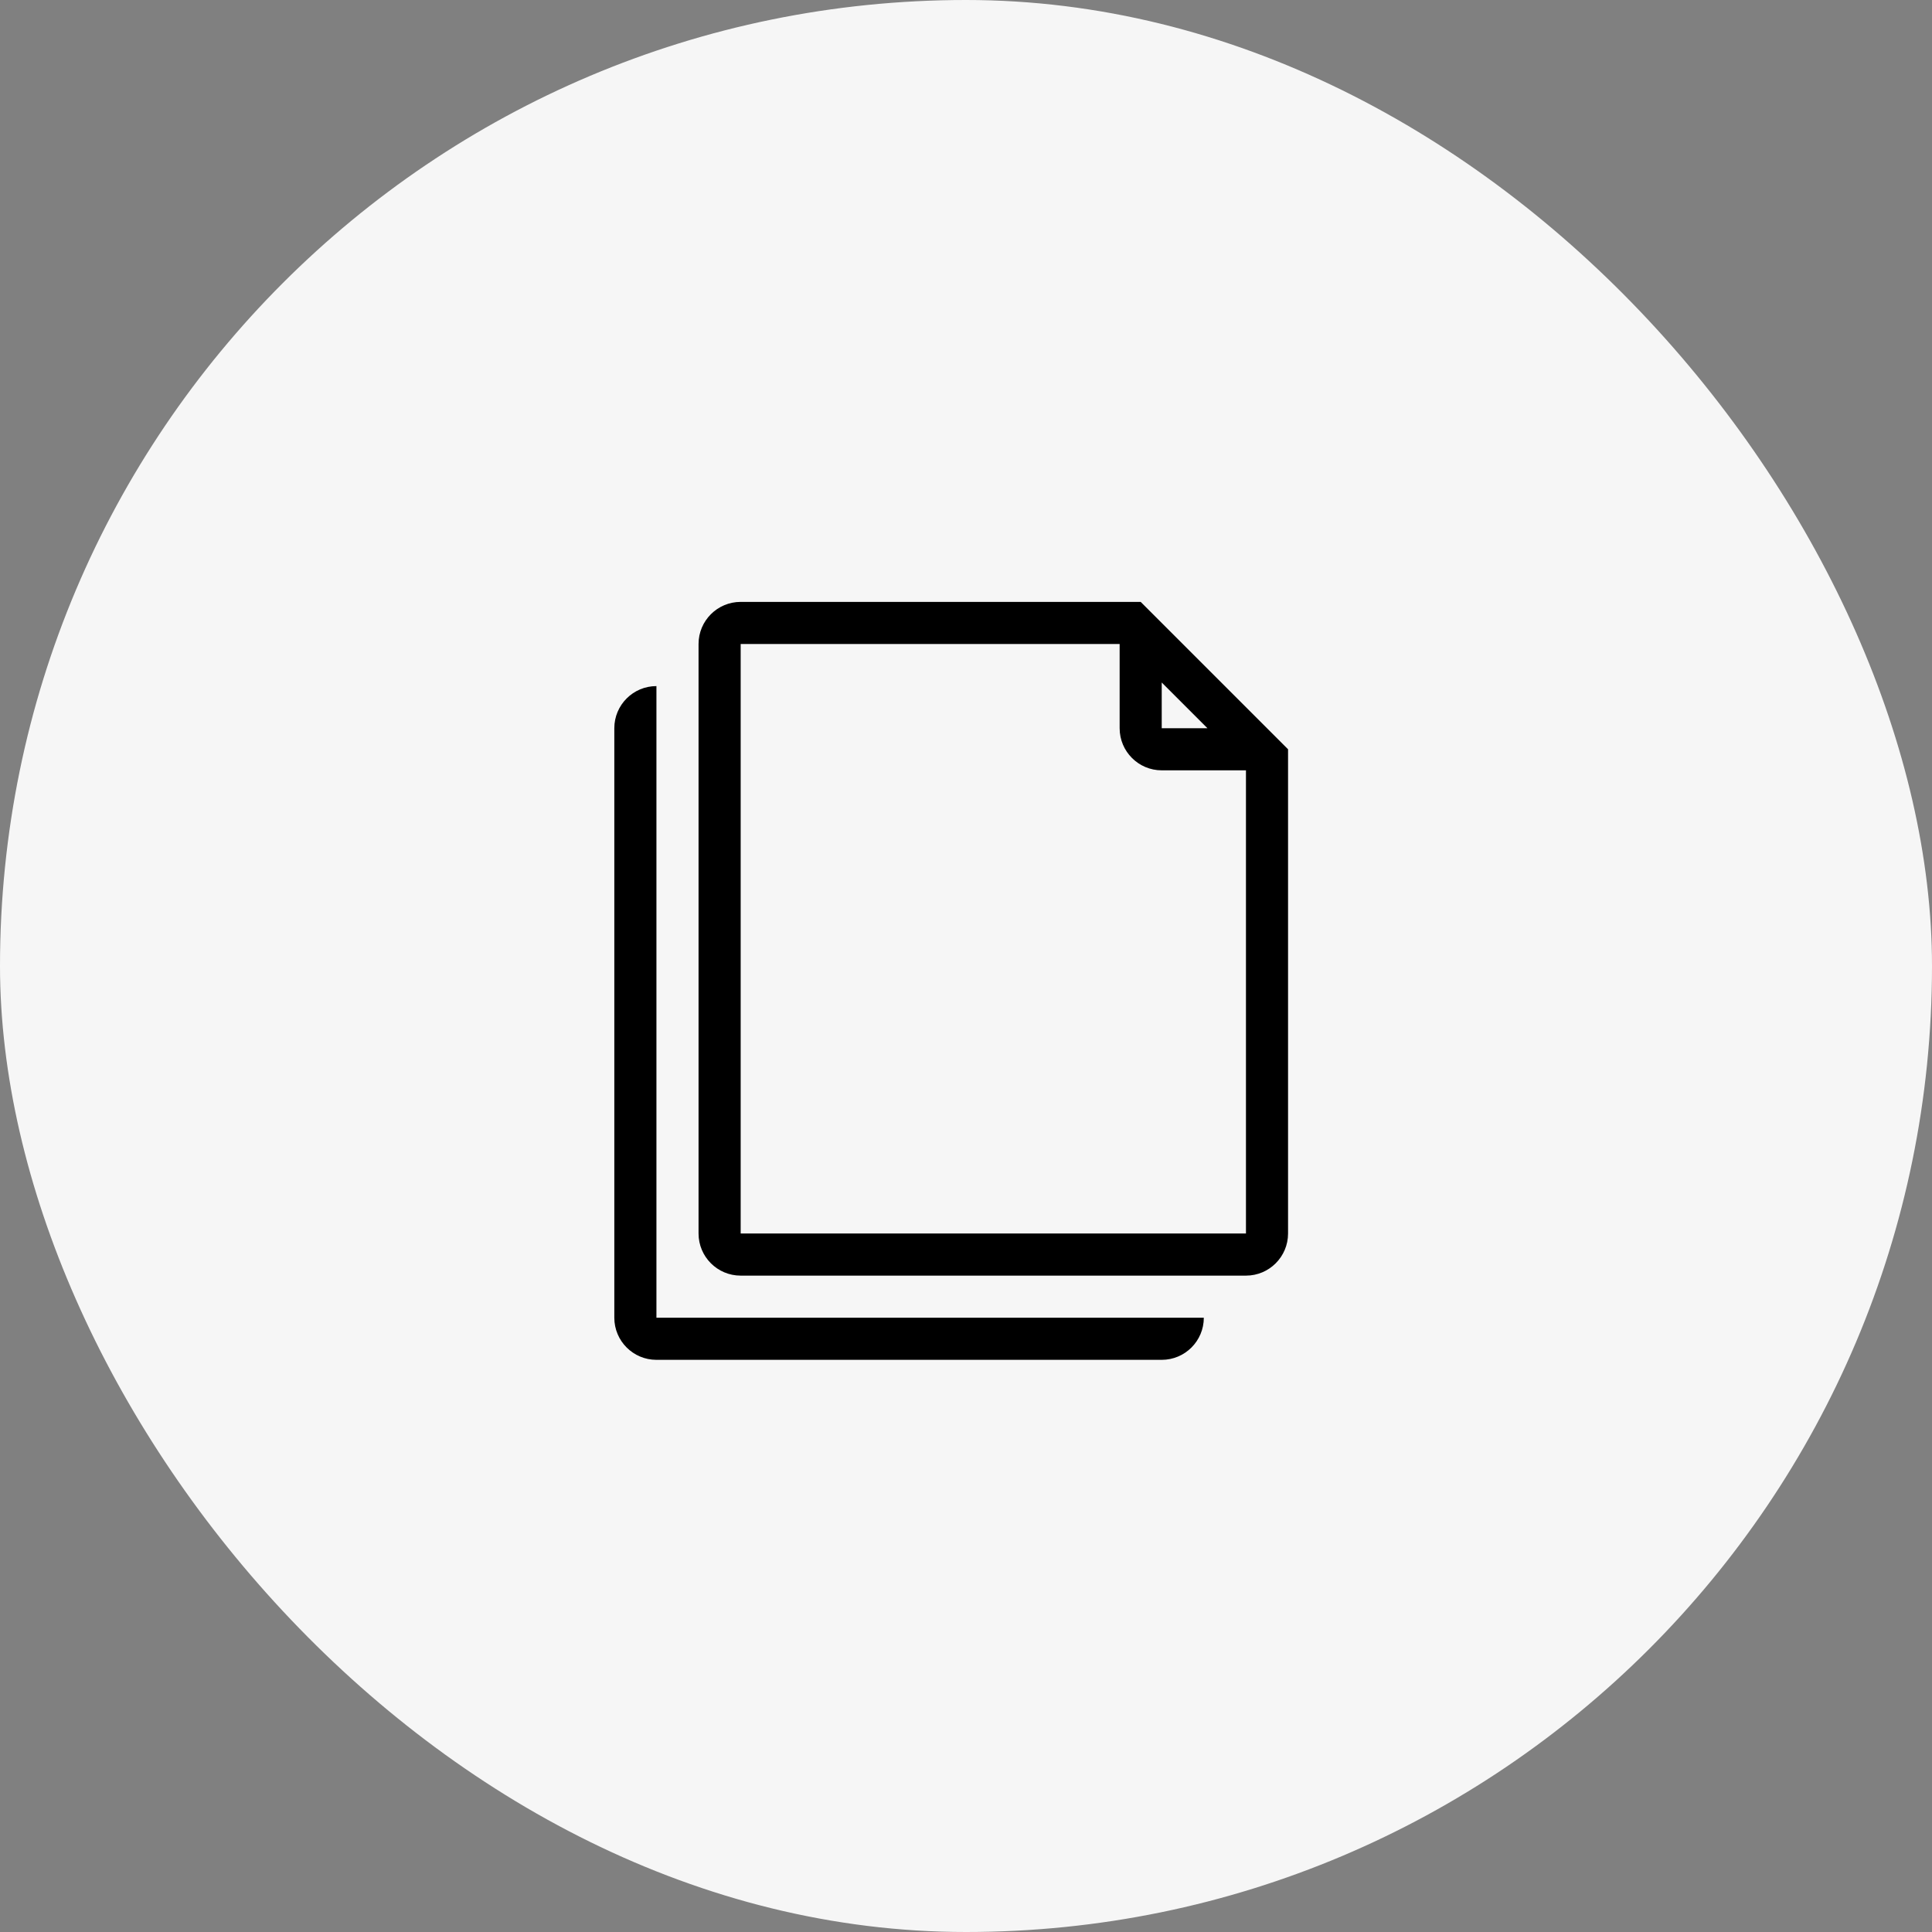 <?xml version="1.0" encoding="UTF-8"?> <svg xmlns="http://www.w3.org/2000/svg" width="65" height="65" viewBox="0 0 65 65" fill="none"><rect x="0" y="0" width="65" height="65" fill="#808080" stroke="none"/><rect width="65" height="65" rx="32.5" fill="#F6F6F6"></rect><path d="M22.085 44.333V23.083C21.302 23.083 20.668 23.718 20.668 24.5V44.333C20.668 45.116 21.302 45.75 22.085 45.75H39.085C39.867 45.75 40.501 45.116 40.501 44.333H22.085Z" fill="black"></path><path fill-rule="evenodd" clip-rule="evenodd" d="M38.377 20.25L43.335 25.208V41.5C43.335 42.282 42.701 42.917 41.919 42.917H24.919C24.136 42.917 23.502 42.282 23.502 41.5V21.667C23.502 20.884 24.136 20.25 24.919 20.25H38.377ZM41.919 41.5H24.919V21.667H37.669V24.5C37.669 25.282 38.303 25.917 39.085 25.917H41.919L41.919 41.5ZM40.623 24.5L39.085 22.962V24.5H40.623Z" fill="black"></path></svg> 